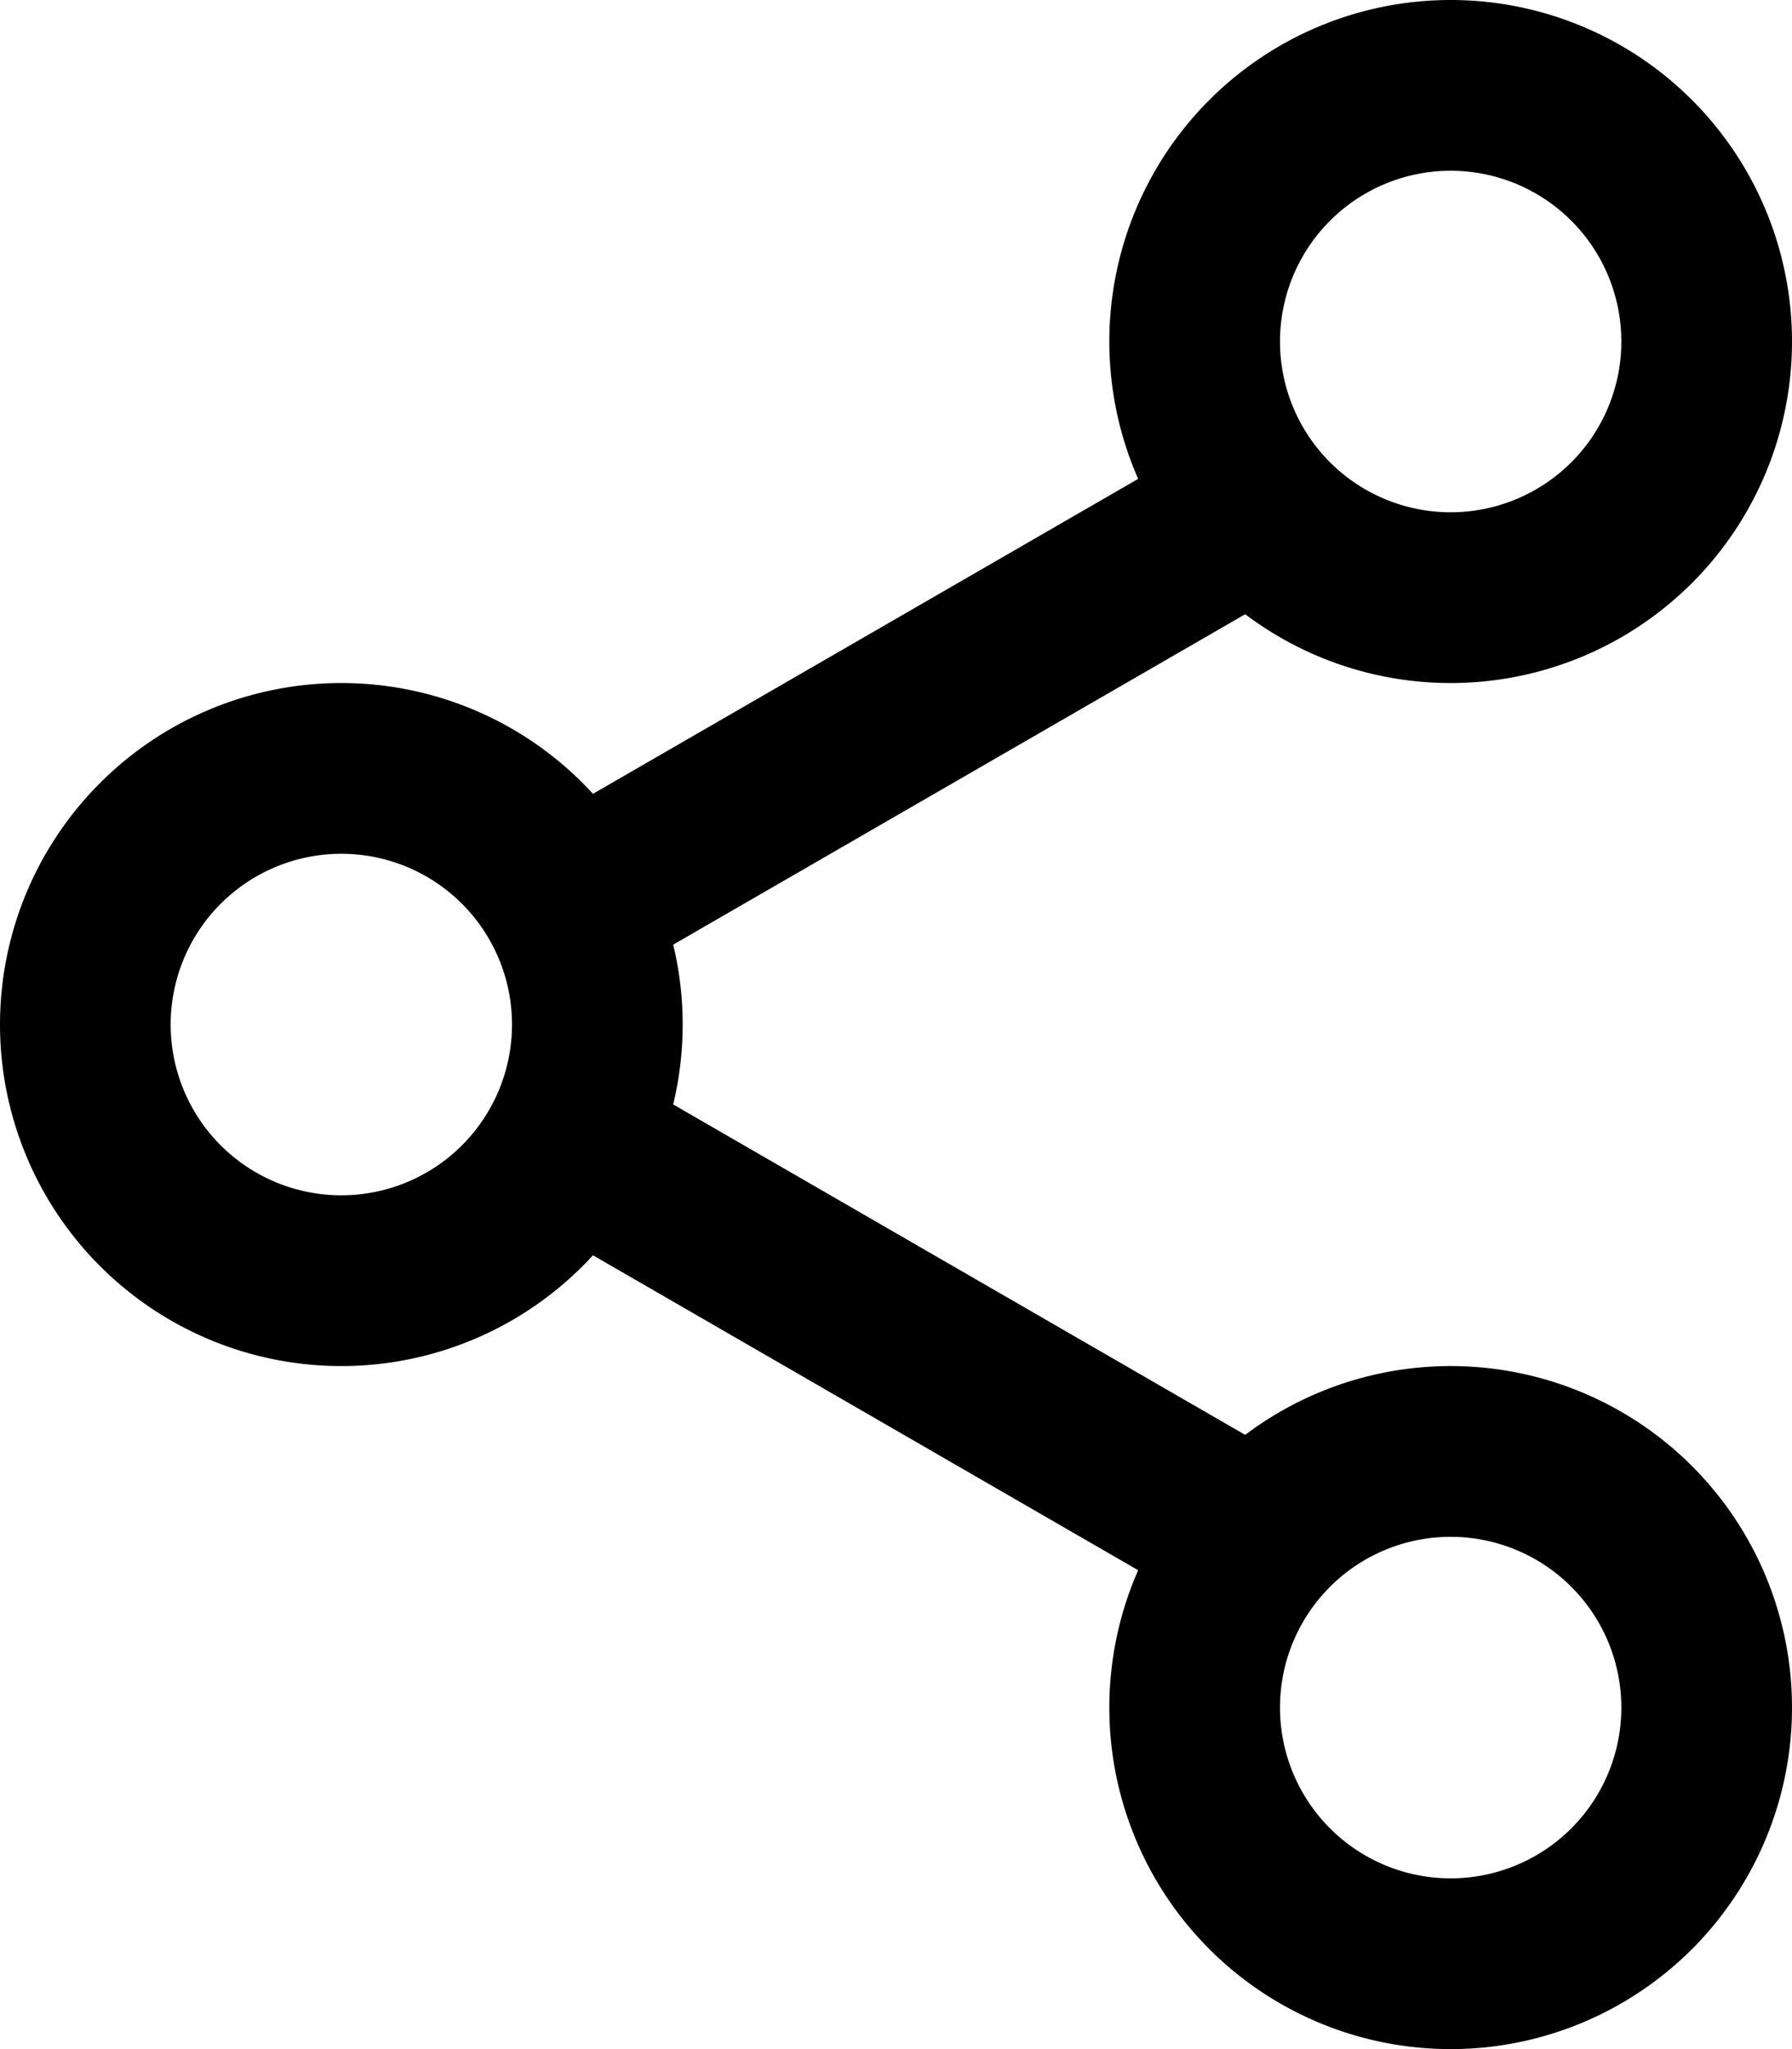 <svg xmlns="http://www.w3.org/2000/svg" width="21" height="24" viewBox="0 0 21 24">
    <g data-name="Group 13331">
        <path data-name="Path 421" d="m15.16 6.866-8.66 5-1-1.732 8.66-5z"/>
        <path data-name="Path 422" d="m14.16 18.866-8.66-5 1-1.732 8.66 5z"/>
        <path data-name="Ellipse 24" d="M4 8a4 4 0 1 1-4 4 4 4 0 0 1 4-4zm0 6a2 2 0 1 0-2-2 2 2 0 0 0 2 2z"/>
        <path data-name="Ellipse 29" d="M17 0a4 4 0 1 1-4 4 4 4 0 0 1 4-4zm0 6a2 2 0 1 0-2-2 2 2 0 0 0 2 2z"/>
        <path data-name="Ellipse 30" d="M17 16a4 4 0 1 1-4 4 4 4 0 0 1 4-4zm0 6a2 2 0 1 0-2-2 2 2 0 0 0 2 2z"/>
    </g>
</svg>
